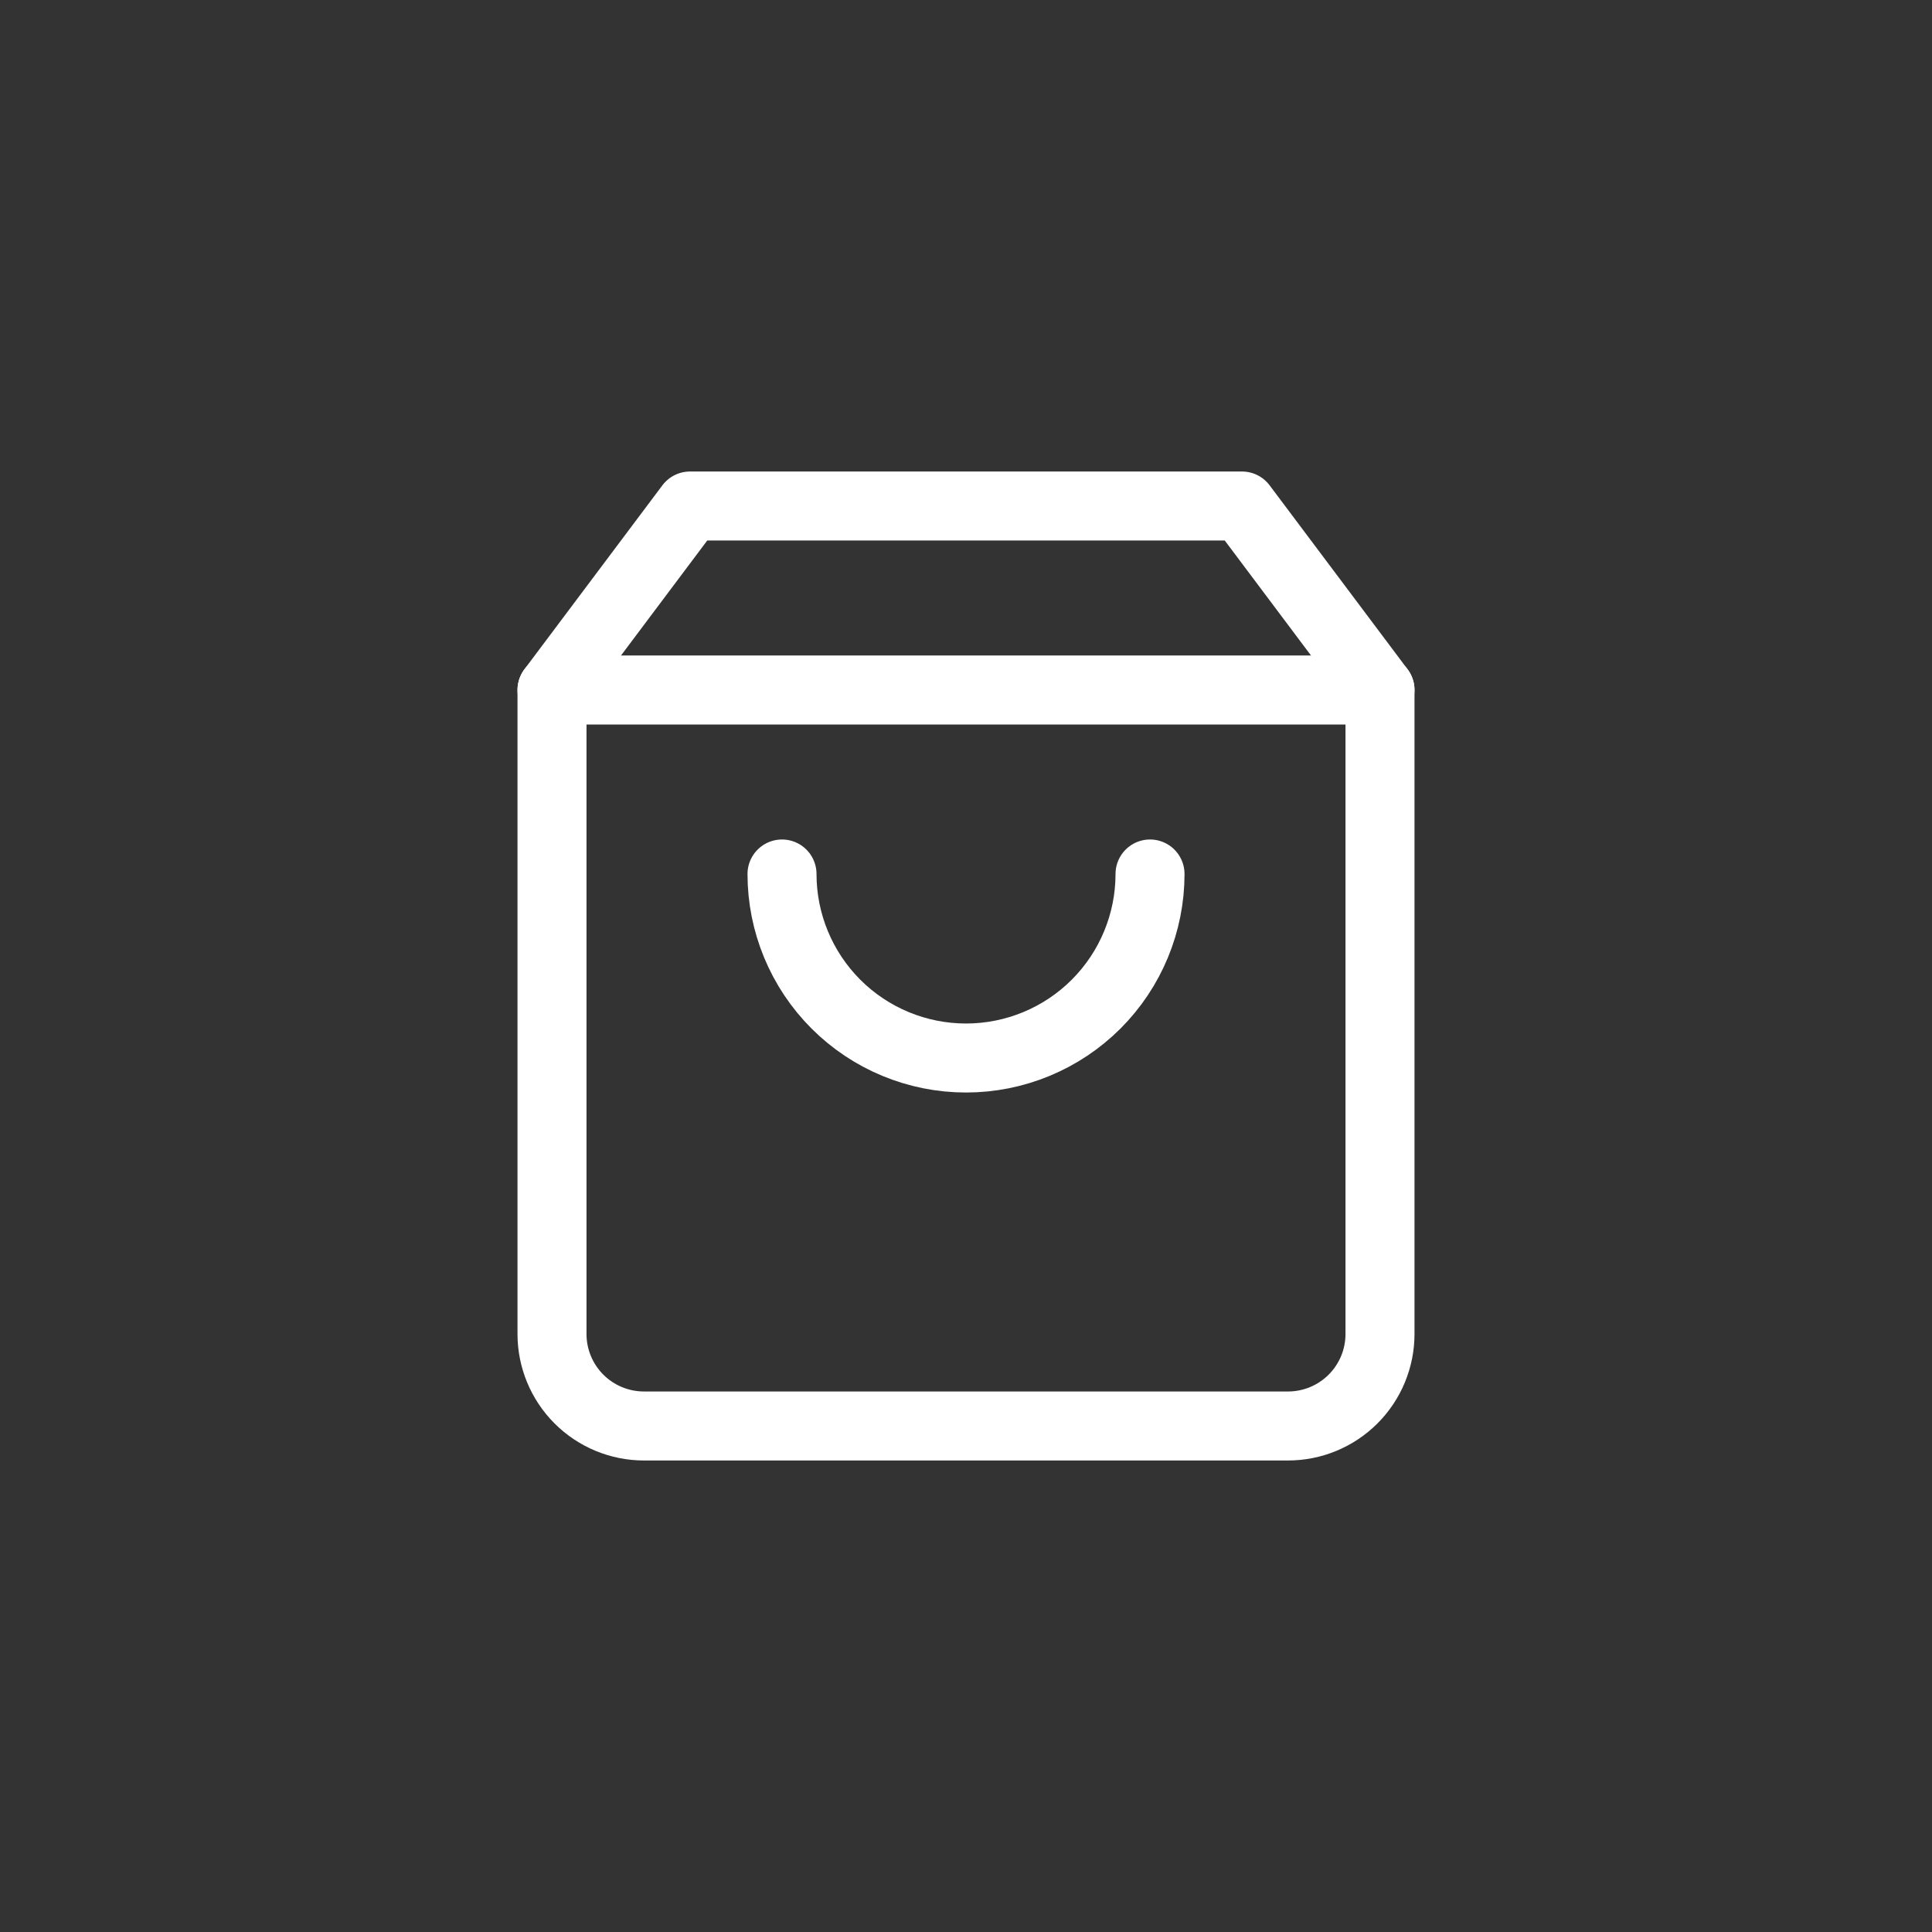<svg width="56" height="56" viewBox="0 0 56 56" fill="none" xmlns="http://www.w3.org/2000/svg">
<rect x="0" y="0" width="56" height="56" fill="#333333" stroke="none"/>
<path d="M20 14.667L16 20V38.667C16 39.374 16.281 40.052 16.781 40.552C17.281 41.052 17.959 41.333 18.667 41.333H37.333C38.041 41.333 38.719 41.052 39.219 40.552C39.719 40.052 40 39.374 40 38.667V20L36 14.667H20Z" stroke="white" stroke-width="2" stroke-linecap="round" stroke-linejoin="round"/>
<path d="M16 20H40" stroke="white" stroke-width="2" stroke-linecap="round" stroke-linejoin="round"/>
<path d="M33.334 25.333C33.334 26.748 32.772 28.104 31.772 29.105C30.771 30.105 29.415 30.667 28 30.667C26.586 30.667 25.229 30.105 24.229 29.105C23.229 28.104 22.667 26.748 22.667 25.333" stroke="white" stroke-width="2" stroke-linecap="round" stroke-linejoin="round"/>
</svg>
